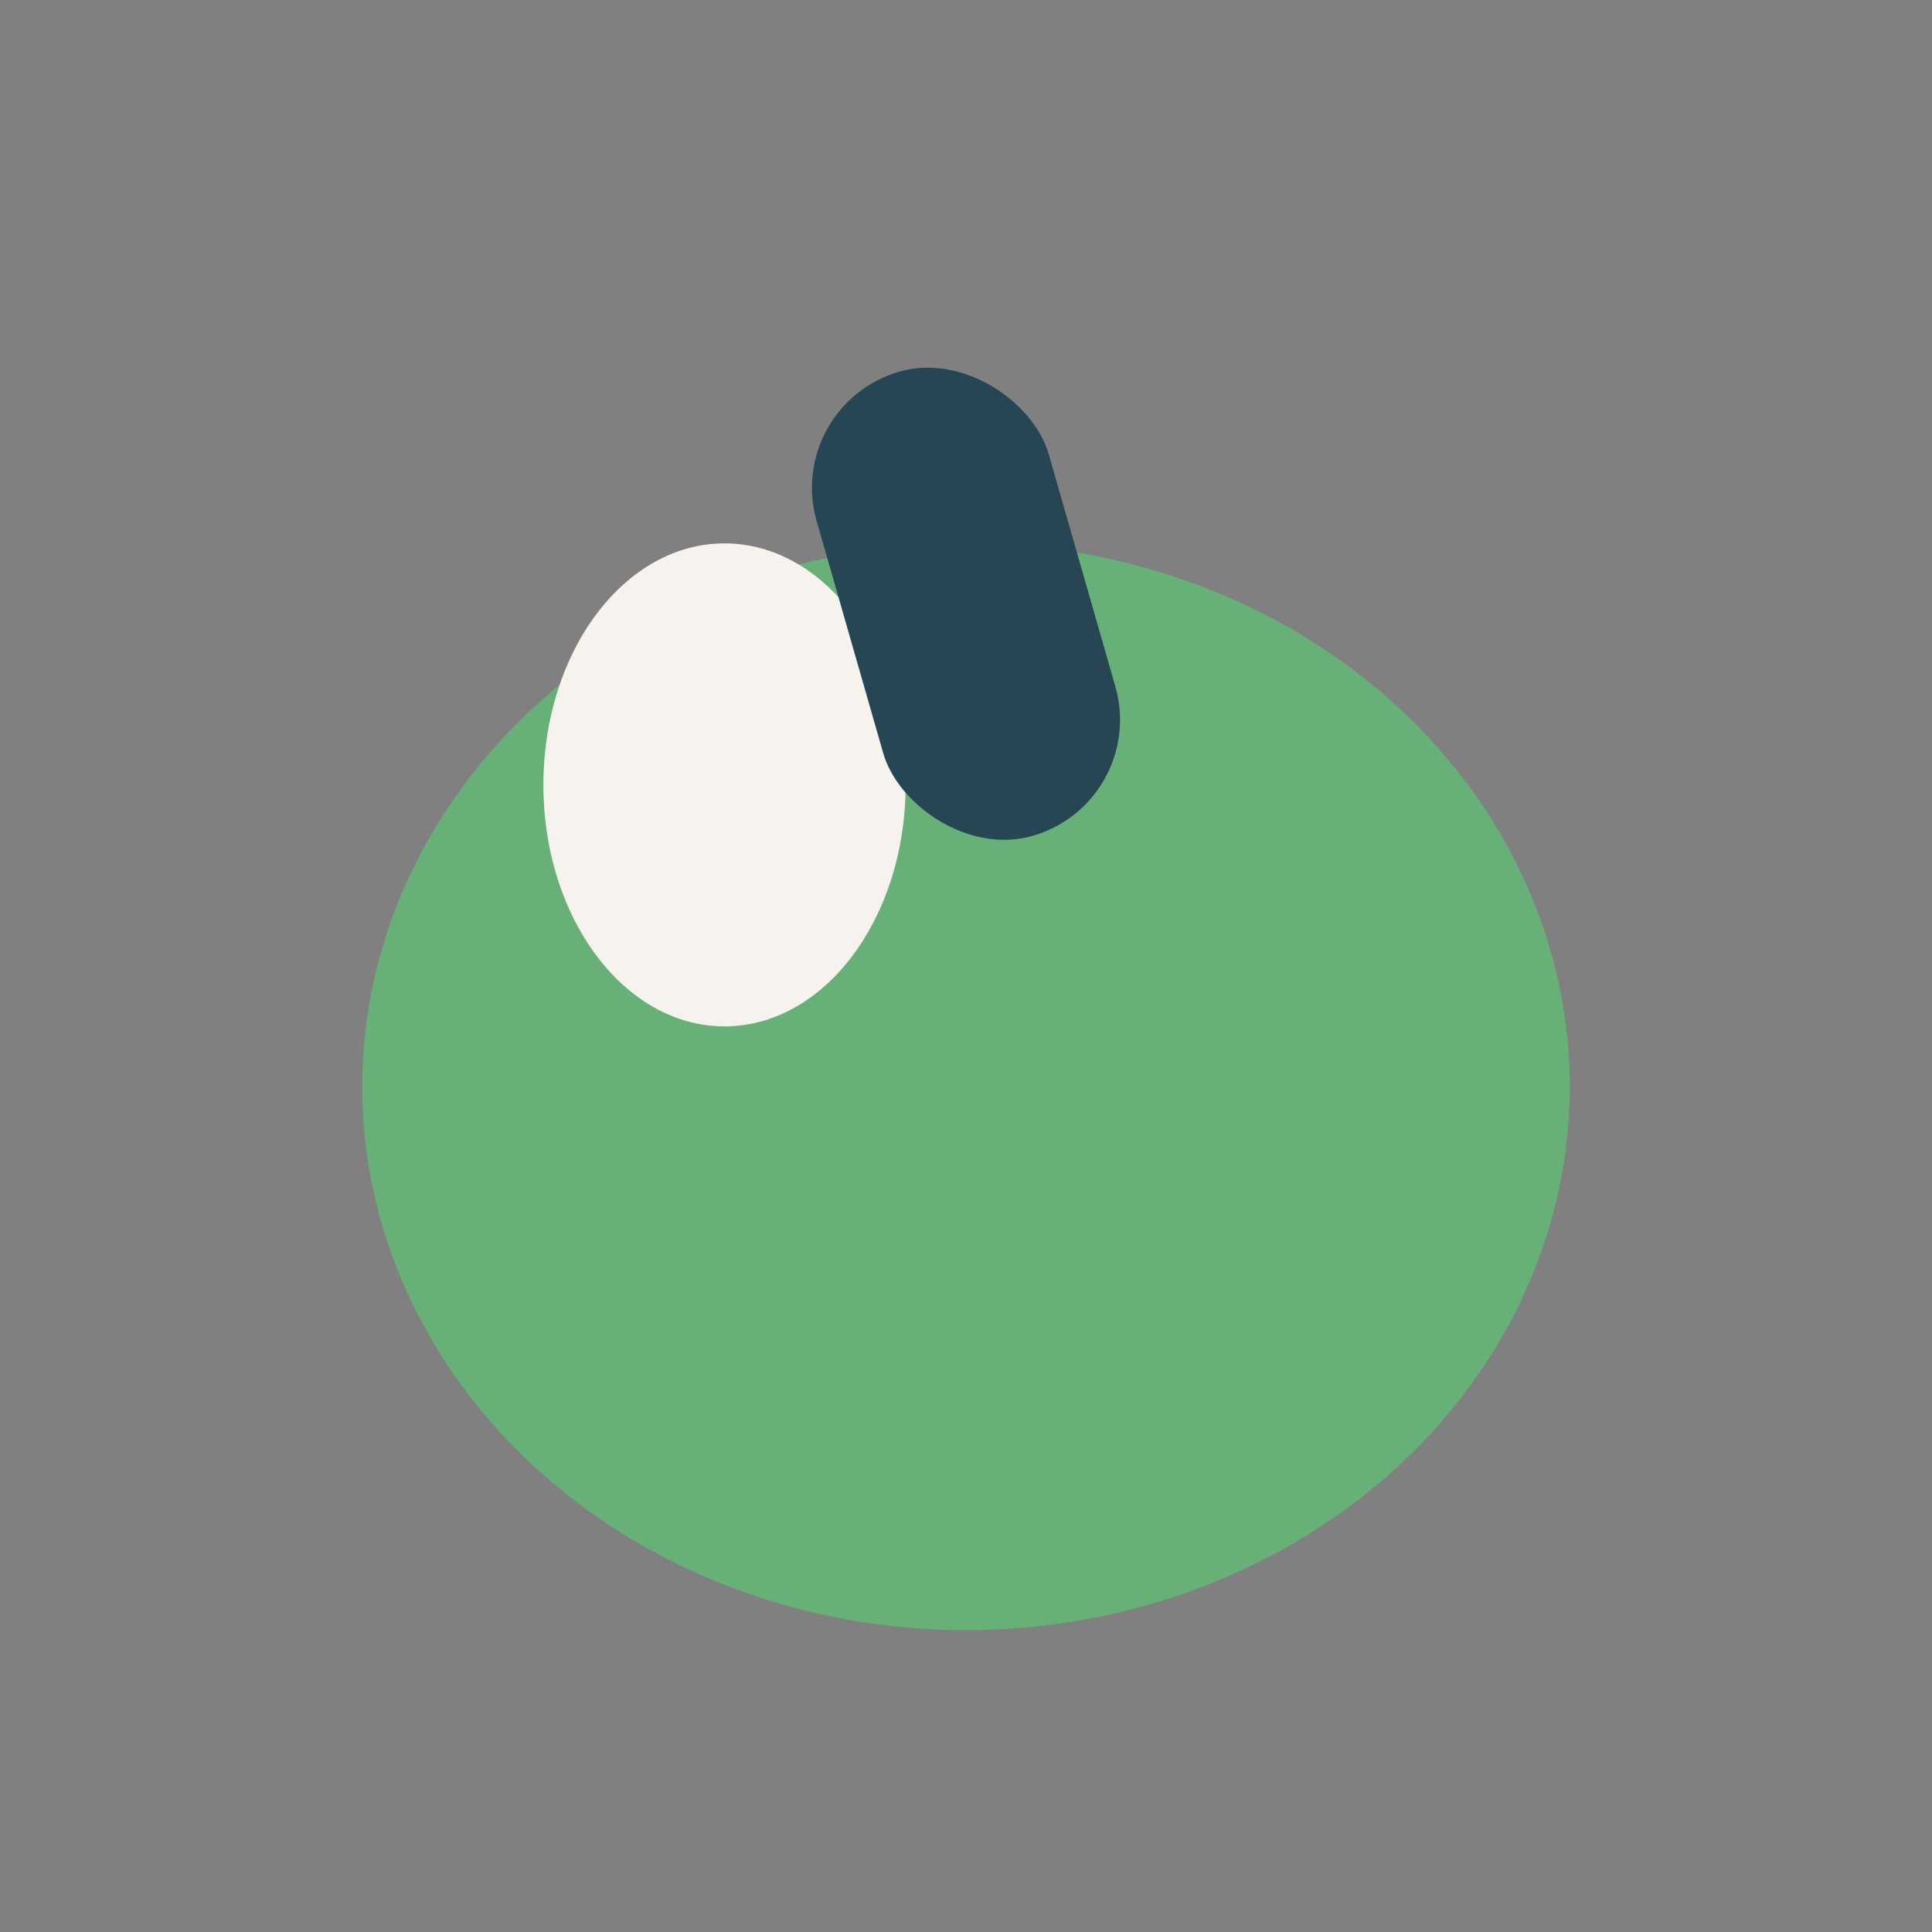 <?xml version="1.0" encoding="UTF-8"?>
<svg xmlns="http://www.w3.org/2000/svg" width="32" height="32" viewBox="0 0 32 32"><rect x="0" y="0" width="32" height="32" fill="#808080" stroke="none"/><ellipse cx="16" cy="18" rx="10" ry="9" fill="#67B178"/><ellipse cx="12" cy="13" rx="3" ry="4" fill="#F6F2ED"/><rect x="14" y="6" width="4" height="8" rx="2" fill="#264653" transform="rotate(-16 16 10)"/></svg>